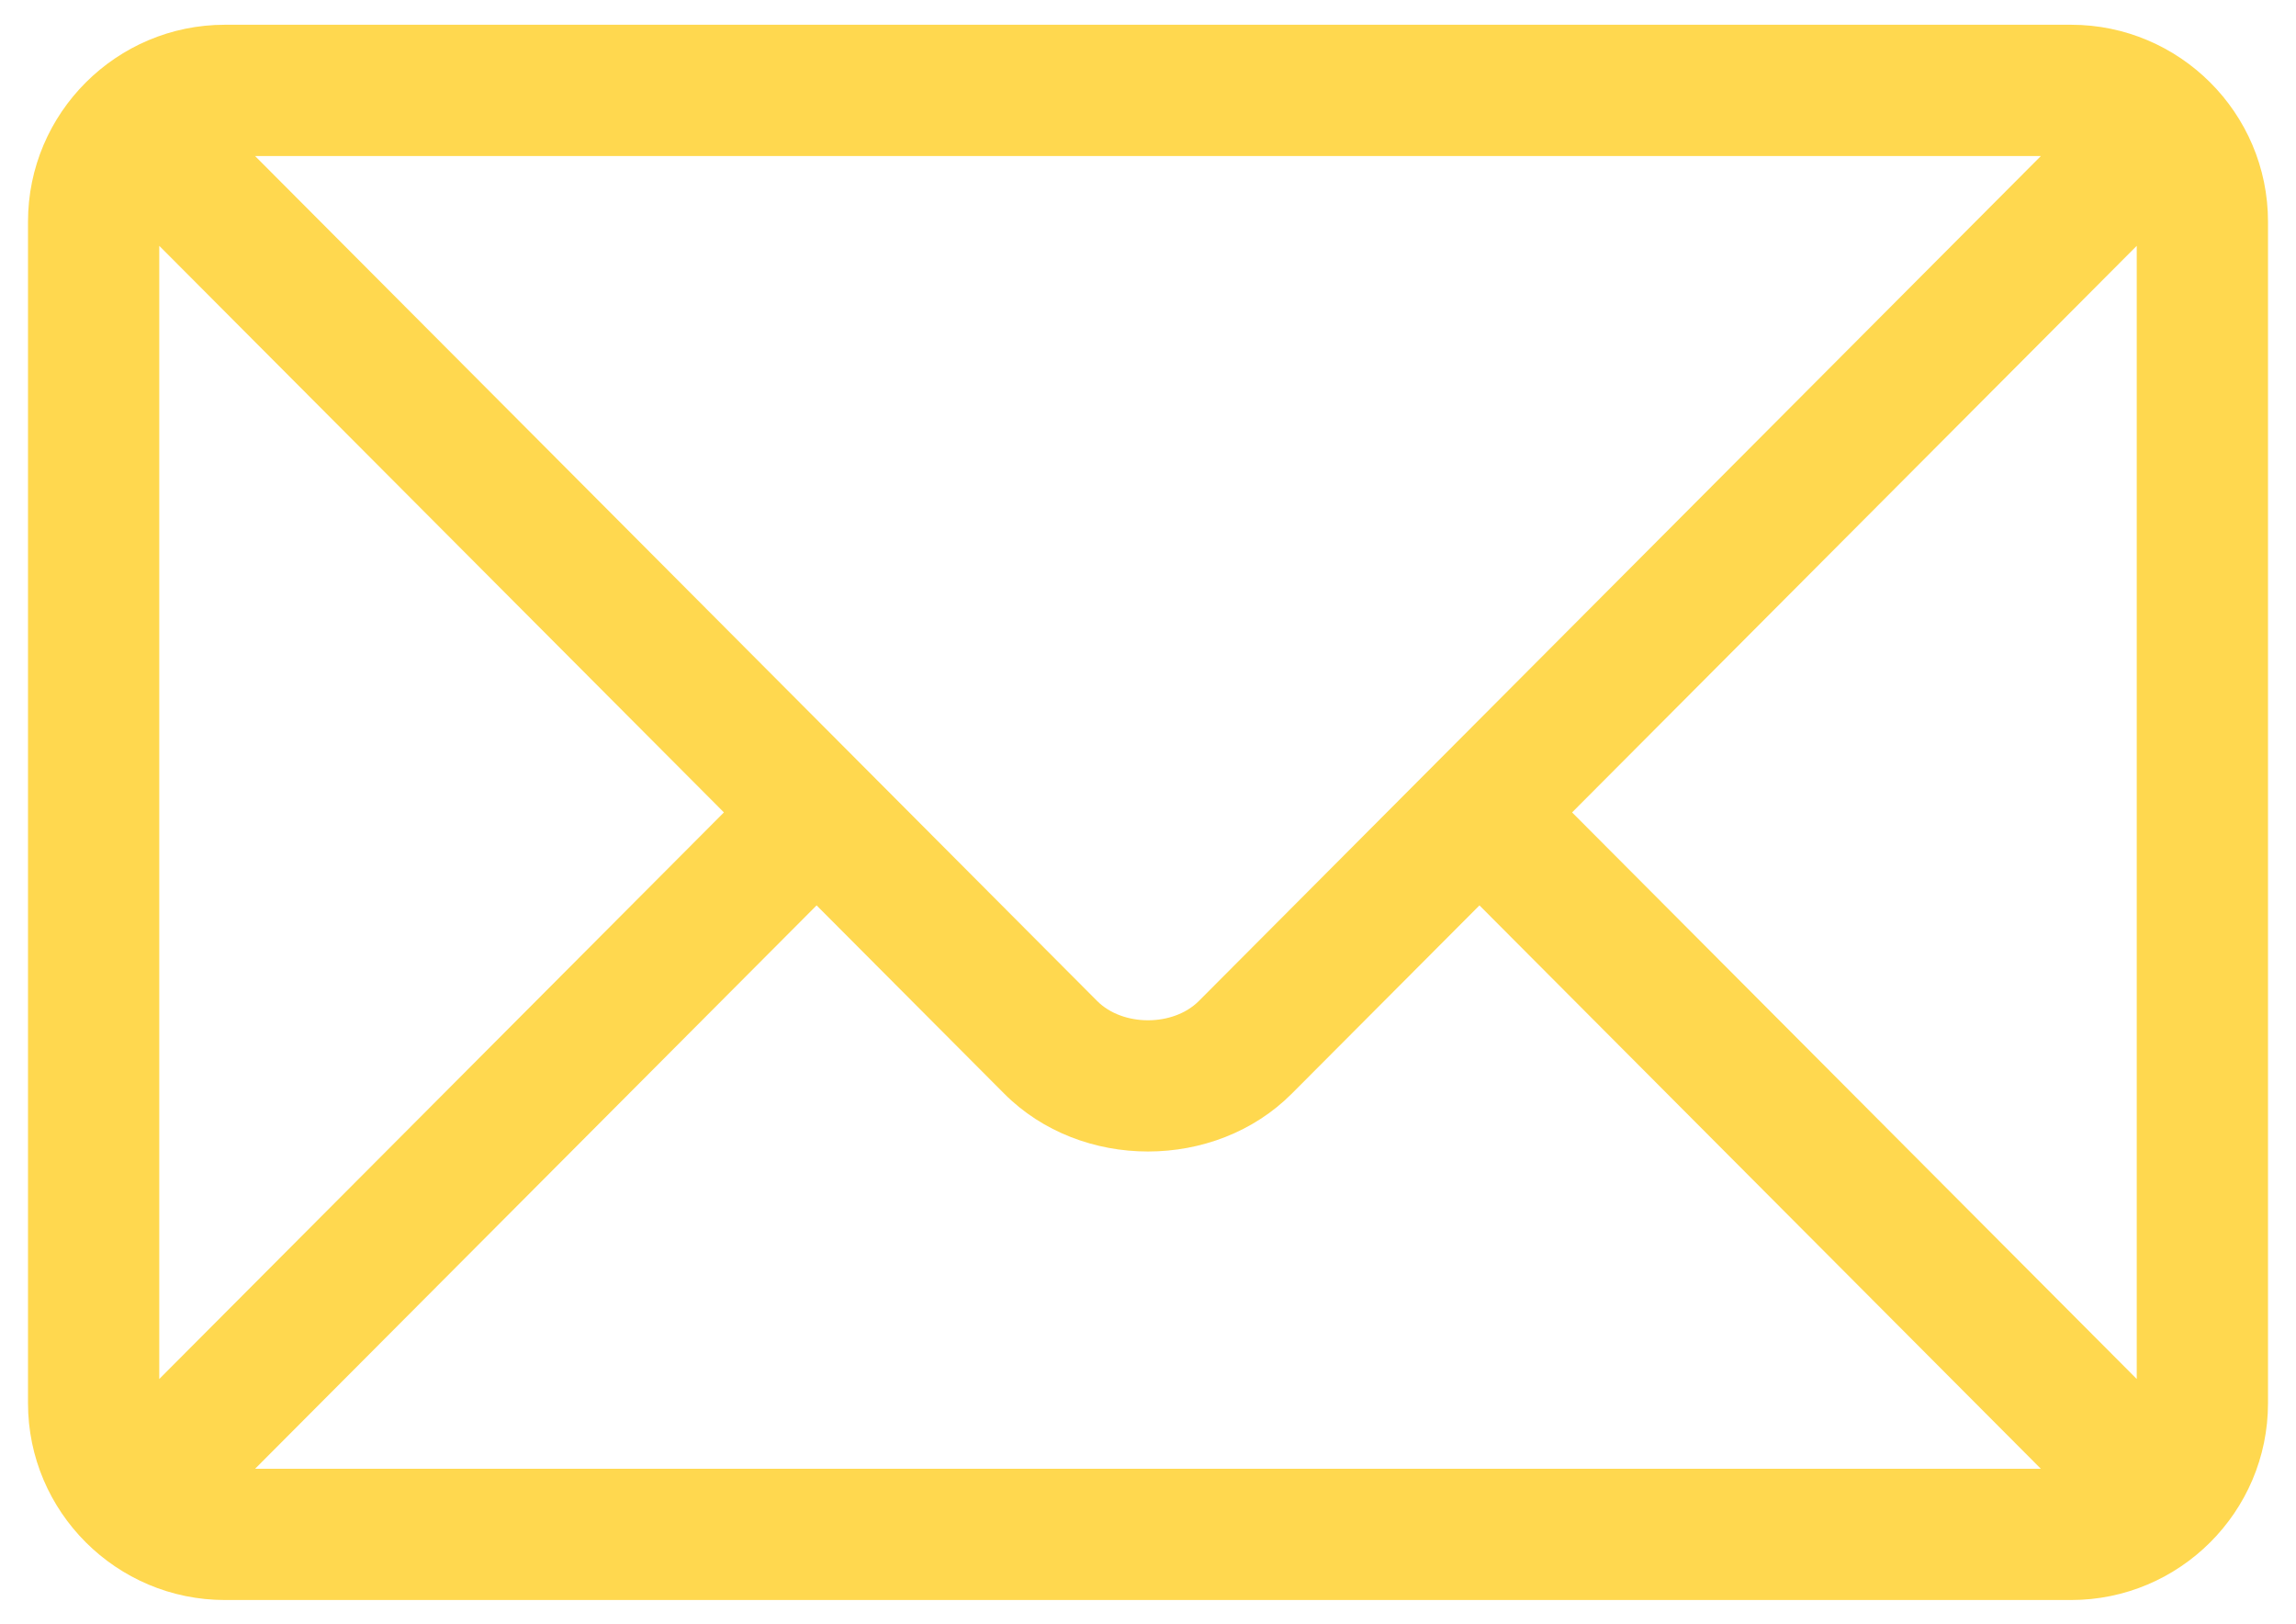 <svg width="41" height="29" viewBox="0 0 41 29" fill="none" xmlns="http://www.w3.org/2000/svg">
<path d="M36.984 0.442H4.016C2.081 0.442 0.5 2.017 0.5 3.958V25.052C0.5 26.994 2.082 28.567 4.016 28.567H36.984C38.919 28.567 40.5 26.993 40.5 25.052V3.958C40.5 2.016 38.918 0.442 36.984 0.442ZM36.444 2.786L21.408 17.872C20.95 18.331 20.05 18.331 19.592 17.872L4.555 2.786H36.444ZM2.844 24.621V4.389L12.927 14.505L2.844 24.621ZM4.555 26.224L14.582 16.165L17.932 19.526C19.305 20.904 21.696 20.903 23.068 19.526L26.419 16.165L36.444 26.224H4.555ZM38.156 24.621L28.073 14.505L38.156 4.389V24.621Z" fill="#FFD84F"/>
</svg>

